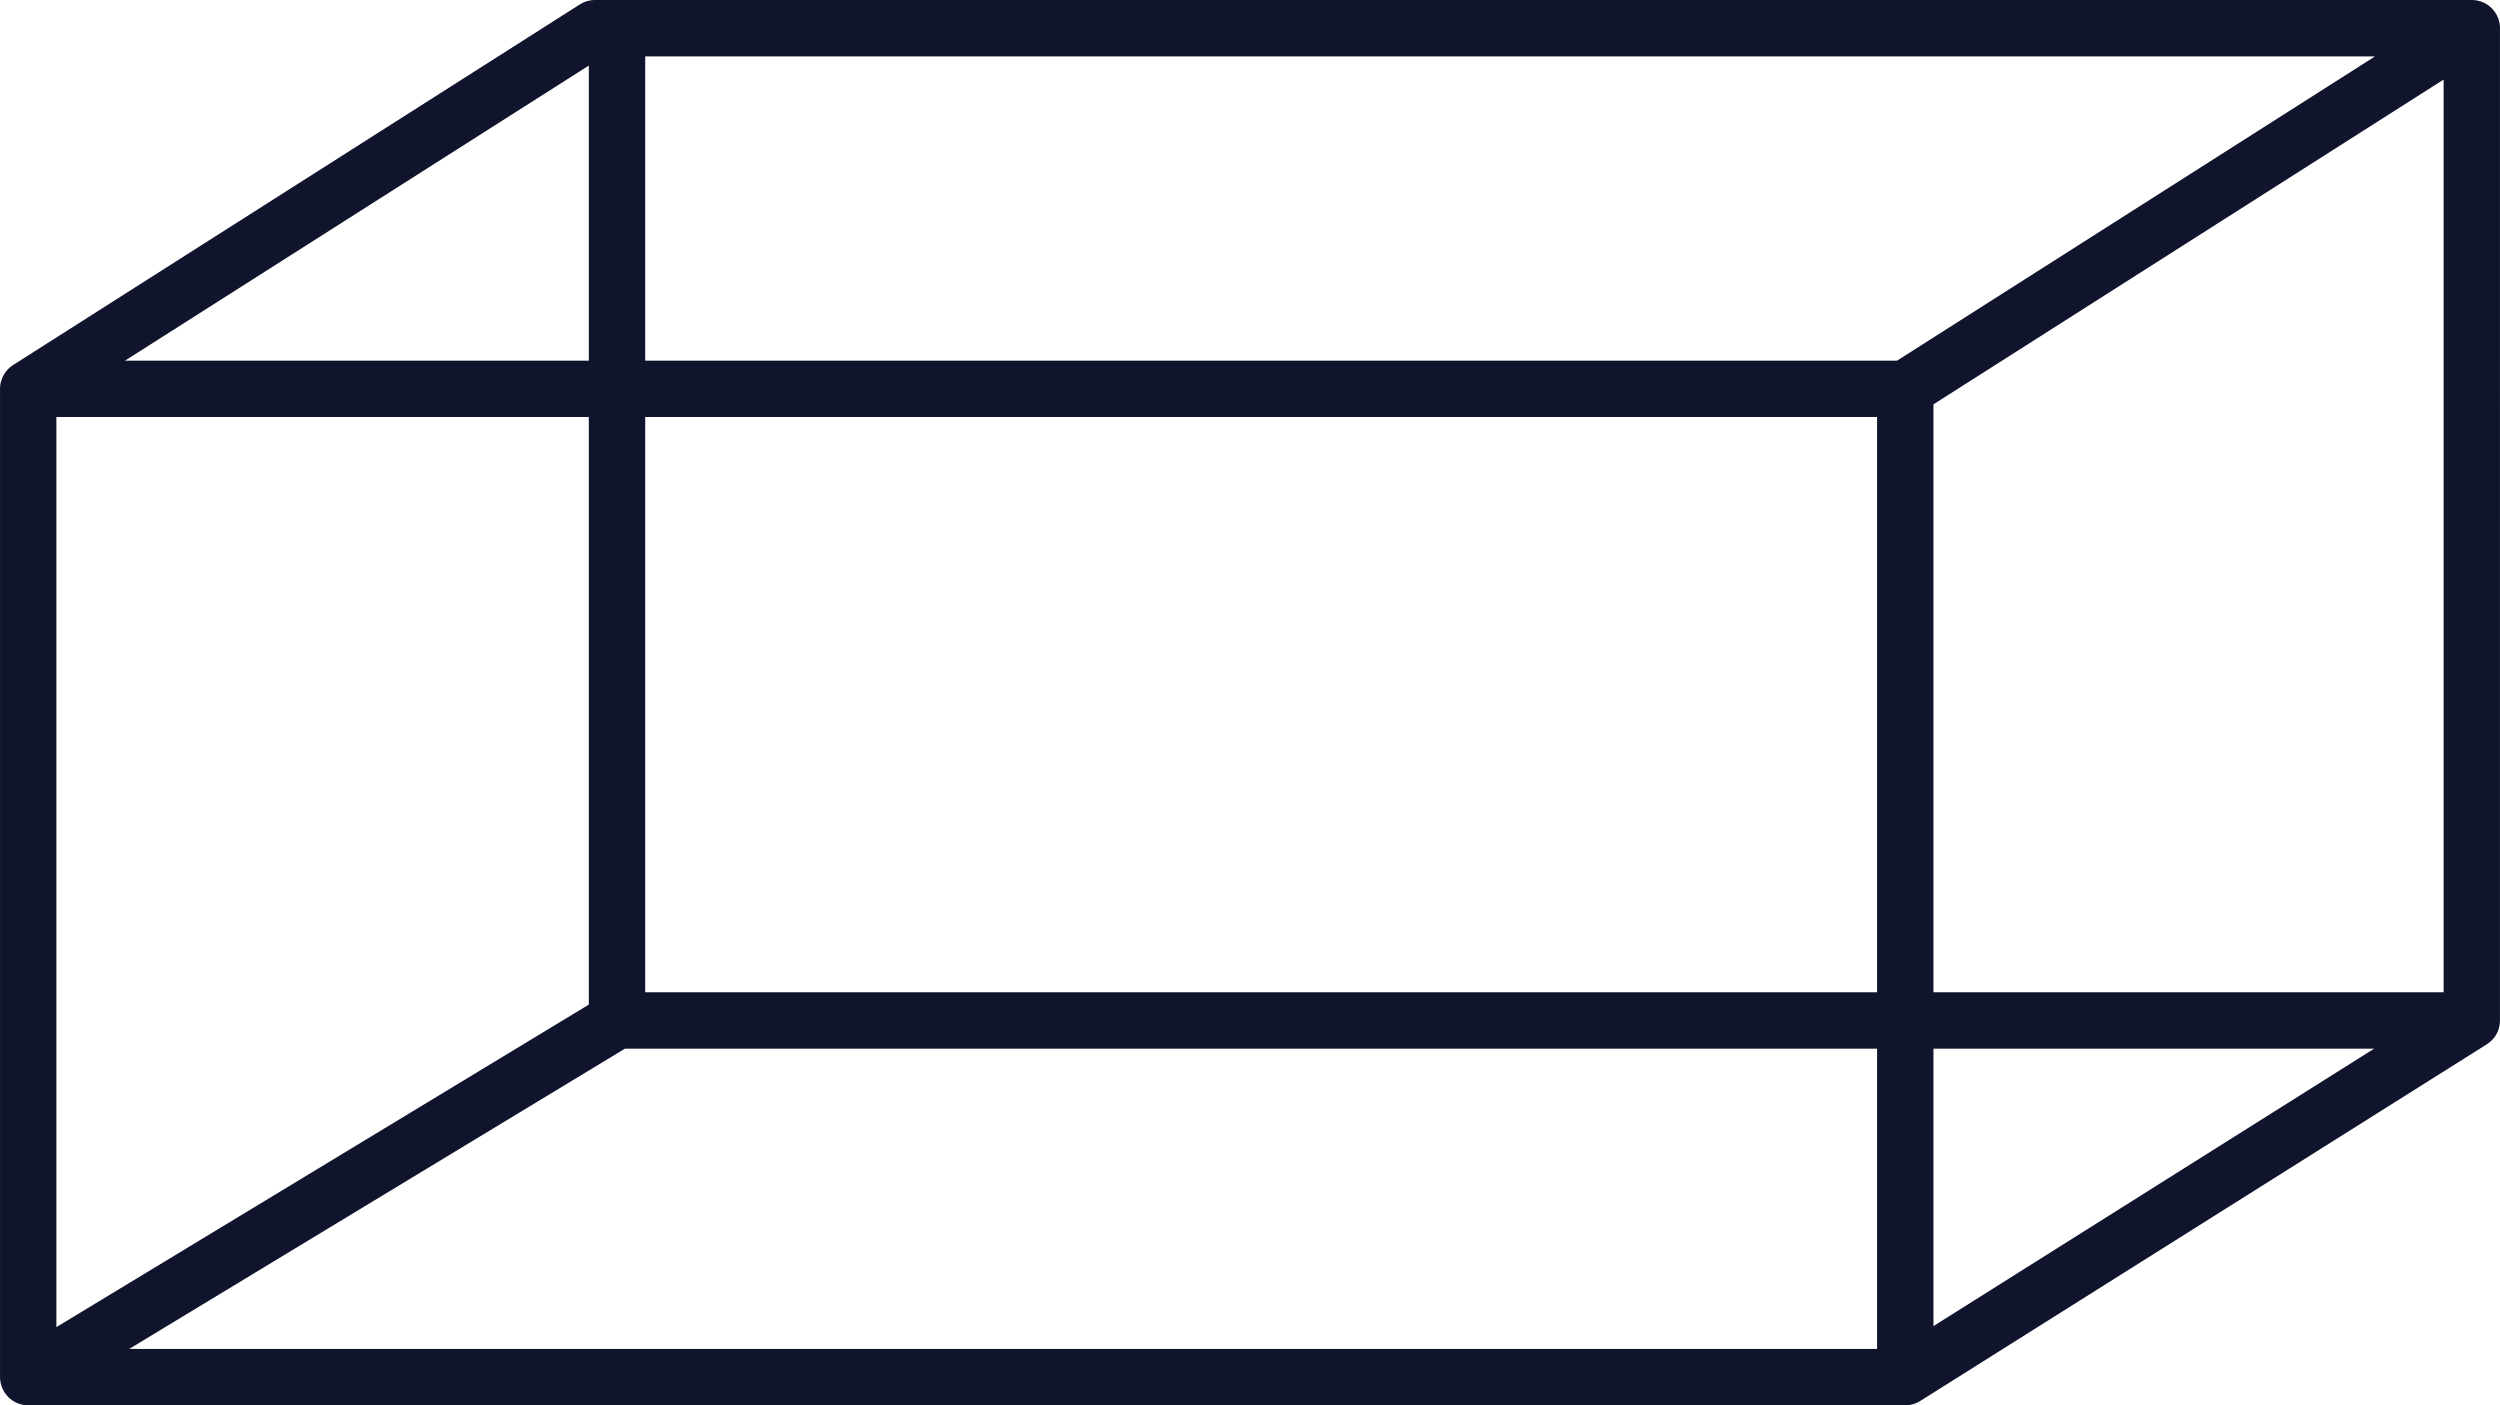 <?xml version="1.0" encoding="utf-8"?>
<!-- Generator: Adobe Illustrator 22.1.0, SVG Export Plug-In . SVG Version: 6.00 Build 0)  -->
<svg version="1.1" id="Vrstva_1" xmlns="http://www.w3.org/2000/svg" xmlns:xlink="http://www.w3.org/1999/xlink" x="0px" y="0px"
	 viewBox="0 0 1330 747.65" style="enable-background:new 0 0 1330 747.65;" xml:space="preserve">
<style type="text/css">
	.st0{clip-path:url(#SVGID_2_);fill:#10142D;}
</style>
<g>
	<defs>
		<rect id="SVGID_1_" width="1330" height="747.65"/>
	</defs>
	<clipPath id="SVGID_2_">
		<use xlink:href="#SVGID_1_"  style="overflow:visible;"/>
	</clipPath>
	<path class="st0" d="M1330,15c0-0.14-0.02-0.27-0.02-0.4c-0.01-0.31-0.02-0.62-0.05-0.93c-0.02-0.2-0.05-0.4-0.07-0.6
		c-0.04-0.28-0.08-0.57-0.13-0.85c-0.04-0.23-0.09-0.45-0.15-0.67c-0.06-0.25-0.12-0.49-0.19-0.74c-0.07-0.25-0.15-0.49-0.24-0.73
		c-0.07-0.21-0.15-0.43-0.23-0.64c-0.11-0.27-0.23-0.53-0.35-0.79c-0.09-0.18-0.17-0.36-0.26-0.54c-0.14-0.28-0.3-0.55-0.46-0.82
		c-0.07-0.11-0.13-0.23-0.2-0.35c-0.03-0.05-0.07-0.09-0.09-0.13c-0.16-0.25-0.34-0.49-0.52-0.73c-0.12-0.17-0.24-0.34-0.38-0.5
		c-0.15-0.19-0.32-0.37-0.48-0.55c-0.17-0.2-0.34-0.39-0.52-0.58c-0.13-0.13-0.27-0.25-0.4-0.37c-0.22-0.21-0.45-0.42-0.68-0.62
		c-0.12-0.1-0.25-0.19-0.37-0.28c-0.26-0.2-0.51-0.4-0.78-0.58c-0.16-0.11-0.33-0.2-0.49-0.31c-0.24-0.15-0.47-0.3-0.72-0.44
		c-0.24-0.13-0.48-0.24-0.73-0.36c-0.18-0.09-0.36-0.18-0.55-0.27c-0.29-0.13-0.58-0.23-0.88-0.33c-0.16-0.06-0.31-0.12-0.47-0.17
		c-0.28-0.09-0.58-0.16-0.86-0.24c-0.19-0.05-0.37-0.1-0.56-0.14c-0.24-0.05-0.5-0.09-0.74-0.13c-0.25-0.04-0.49-0.09-0.74-0.11
		c-0.2-0.02-0.4-0.03-0.61-0.05c-0.3-0.02-0.61-0.04-0.91-0.05c-0.05,0-0.11-0.01-0.16-0.01H316.55c-0.14,0-0.28,0.02-0.42,0.02
		c-0.3,0.01-0.61,0.02-0.91,0.05c-0.21,0.02-0.41,0.05-0.62,0.07c-0.28,0.04-0.56,0.08-0.83,0.13c-0.23,0.04-0.45,0.09-0.67,0.15
		c-0.25,0.06-0.49,0.12-0.74,0.19c-0.25,0.07-0.49,0.16-0.73,0.24c-0.21,0.07-0.43,0.15-0.64,0.23c-0.27,0.11-0.52,0.22-0.78,0.34
		c-0.18,0.09-0.37,0.17-0.55,0.27c-0.27,0.14-0.54,0.3-0.8,0.45c-0.12,0.07-0.24,0.13-0.36,0.2L6.95,194.21
		c-0.05,0.03-0.09,0.07-0.14,0.1c-0.24,0.16-0.48,0.33-0.71,0.5c-0.17,0.13-0.35,0.25-0.52,0.39c-0.18,0.15-0.35,0.31-0.53,0.46
		c-0.2,0.18-0.4,0.35-0.59,0.54c-0.13,0.13-0.24,0.26-0.36,0.39c-0.21,0.23-0.43,0.45-0.63,0.69c-0.1,0.12-0.19,0.25-0.28,0.37
		c-0.2,0.26-0.4,0.51-0.58,0.78c-0.11,0.16-0.21,0.33-0.31,0.5c-0.15,0.24-0.3,0.47-0.43,0.71c-0.14,0.24-0.25,0.5-0.37,0.75
		c-0.08,0.18-0.18,0.35-0.25,0.53c-0.13,0.3-0.24,0.61-0.35,0.91c-0.05,0.15-0.11,0.29-0.16,0.43c-0.09,0.3-0.17,0.6-0.25,0.9
		c-0.04,0.17-0.1,0.34-0.13,0.52c-0.06,0.26-0.09,0.52-0.14,0.78c-0.04,0.23-0.08,0.46-0.11,0.7c-0.02,0.21-0.03,0.43-0.05,0.64
		c-0.02,0.29-0.04,0.58-0.04,0.88c0,0.06-0.01,0.11-0.01,0.17v525.78c0,0.1,0.01,0.19,0.01,0.29c0.01,0.3,0.02,0.61,0.05,0.91
		c0.01,0.2,0.03,0.4,0.06,0.59c0.03,0.28,0.08,0.57,0.13,0.85c0.04,0.22,0.08,0.43,0.13,0.65c0.06,0.25,0.12,0.5,0.19,0.74
		c0.07,0.24,0.14,0.48,0.22,0.72c0.07,0.21,0.15,0.42,0.23,0.64c0.1,0.26,0.21,0.52,0.32,0.78c0.08,0.19,0.17,0.37,0.27,0.55
		c0.14,0.27,0.28,0.53,0.43,0.79c0.05,0.09,0.09,0.18,0.14,0.26c0.08,0.14,0.18,0.27,0.26,0.41c0.07,0.1,0.13,0.21,0.2,0.3
		c0.24,0.36,0.5,0.7,0.77,1.03c0.03,0.04,0.06,0.07,0.09,0.11c0.27,0.32,0.54,0.62,0.83,0.91c0.04,0.04,0.08,0.08,0.12,0.12
		c0.64,0.64,1.34,1.21,2.07,1.71c0.06,0.04,0.12,0.08,0.18,0.13c0.36,0.24,0.73,0.47,1.11,0.67c0.06,0.03,0.13,0.07,0.19,0.1
		c0.31,0.16,0.63,0.32,0.95,0.46c0.12,0.05,0.25,0.11,0.37,0.16c0.36,0.15,0.73,0.28,1.1,0.4c0.13,0.04,0.26,0.08,0.39,0.11
		c0.3,0.09,0.6,0.17,0.91,0.23c0.13,0.03,0.25,0.06,0.37,0.08c0.41,0.08,0.82,0.14,1.24,0.19c0.1,0.01,0.2,0.02,0.3,0.03
		c0.46,0.04,0.92,0.07,1.38,0.07c0.02,0,0.04,0,0.06,0h998.48c0.02,0,0.04,0,0.06,0c0.46,0,0.93-0.03,1.39-0.07
		c0.09-0.01,0.18-0.02,0.26-0.03c0.44-0.05,0.88-0.11,1.31-0.2c0.02,0,0.03-0.01,0.05-0.01c0.43-0.09,0.86-0.2,1.29-0.33
		c0.12-0.04,0.23-0.07,0.35-0.11c0.31-0.1,0.62-0.22,0.92-0.34c0.12-0.05,0.24-0.09,0.36-0.15c0.38-0.16,0.76-0.34,1.13-0.54
		c0.11-0.06,0.21-0.12,0.31-0.18c0.2-0.11,0.4-0.22,0.59-0.35l301.39-189.74c0.06-0.04,0.11-0.08,0.17-0.12
		c0.24-0.16,0.47-0.32,0.7-0.49c0.18-0.13,0.36-0.26,0.53-0.4c0.18-0.15,0.36-0.31,0.54-0.46c0.2-0.18,0.4-0.35,0.59-0.53
		c0.14-0.13,0.26-0.28,0.4-0.42c0.2-0.22,0.41-0.43,0.6-0.66c0.11-0.14,0.22-0.28,0.33-0.42c0.19-0.24,0.37-0.48,0.54-0.72
		c0.12-0.17,0.22-0.36,0.33-0.53c0.14-0.22,0.29-0.45,0.41-0.68c0.13-0.23,0.24-0.48,0.36-0.72c0.09-0.19,0.19-0.37,0.27-0.56
		c0.12-0.28,0.22-0.56,0.33-0.85c0.06-0.16,0.13-0.33,0.18-0.49c0.09-0.28,0.17-0.57,0.24-0.86c0.05-0.19,0.1-0.37,0.14-0.55
		c0.06-0.26,0.1-0.52,0.14-0.78c0.04-0.23,0.08-0.47,0.11-0.71c0.03-0.22,0.04-0.44,0.05-0.66c0.02-0.29,0.04-0.58,0.04-0.87
		c0-0.07,0.01-0.13,0.01-0.2V15z M1028.61,557.9h234.41l-234.41,147.57V557.9z M1009.24,191.86H343.25V30h920.26L1009.24,191.86z
		 M313.25,34.88v156.98H66.52L313.25,34.88z M30,221.86h283.25v312.59L30,706.02V221.86z M343.25,221.86h655.36V527.9H343.25V221.86
		z M1028.61,215.1L1300,42.33V527.9h-271.4V215.1z M68.72,717.64L332.44,557.9h666.17v159.74H68.72z"/>
</g>
</svg>
